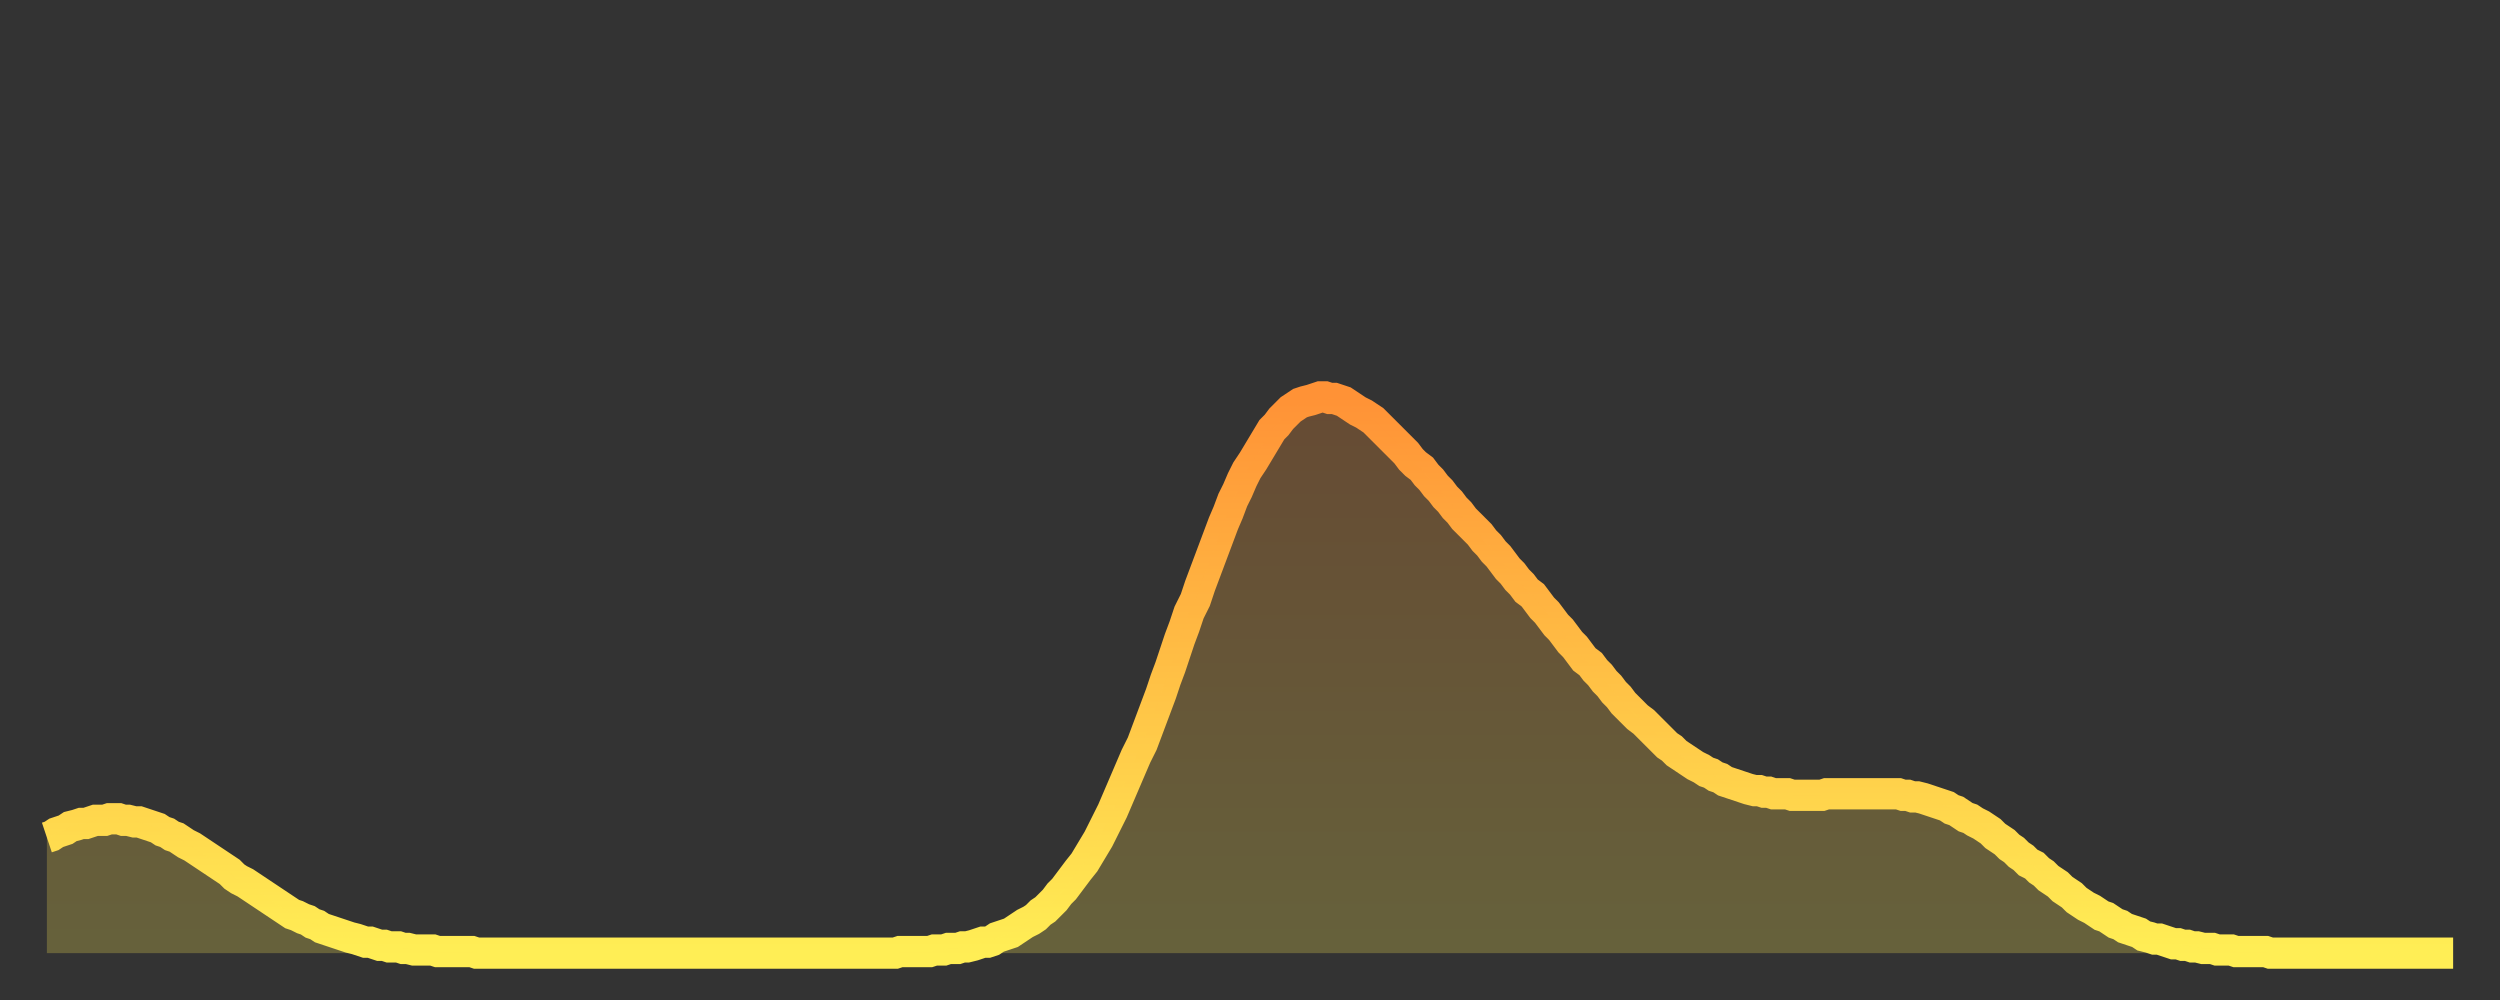 <?xml version="1.0" encoding="utf-8" ?>
<svg baseProfile="full" height="64" version="1.1" width="160" xmlns="http://www.w3.org/2000/svg" xmlns:ev="http://www.w3.org/2001/xml-events" xmlns:xlink="http://www.w3.org/1999/xlink"><rect width="100%" height="100%" fill="#333333" stroke="none"/><defs><linearGradient id="id2178" x1="0" x2="0" y1="0" y2="1"><stop offset="0%" stop-color="#ff9236" /><stop offset="50%" stop-color="#ffc045" /><stop offset="100%" stop-color="#ffee55" /></linearGradient></defs><g transform="translate(3,3)"><g><path d="M 0.0 50.6 0.3 50.5 0.6 50.3 0.9 50.2 1.2 50.1 1.5 49.9 1.9 49.8 2.2 49.7 2.5 49.7 2.8 49.6 3.1 49.5 3.4 49.5 3.7 49.5 4.0 49.4 4.3 49.4 4.6 49.4 4.9 49.5 5.2 49.5 5.6 49.6 5.9 49.6 6.2 49.7 6.5 49.8 6.8 49.9 7.1 50.0 7.4 50.2 7.7 50.3 8.0 50.5 8.3 50.6 8.6 50.8 8.9 51.0 9.3 51.2 9.6 51.4 9.9 51.6 10.2 51.8 10.5 52.0 10.8 52.2 11.1 52.4 11.4 52.6 11.7 52.8 12.0 53.1 12.3 53.3 12.7 53.5 13.0 53.7 13.3 53.9 13.6 54.1 13.9 54.3 14.2 54.5 14.5 54.7 14.8 54.9 15.1 55.1 15.4 55.3 15.7 55.5 16.0 55.6 16.4 55.8 16.7 55.9 17.0 56.1 17.3 56.2 17.6 56.4 17.9 56.5 18.2 56.6 18.5 56.7 18.8 56.8 19.1 56.9 19.4 57.0 19.8 57.1 20.1 57.2 20.4 57.3 20.7 57.3 21.0 57.4 21.3 57.5 21.6 57.5 21.9 57.6 22.2 57.6 22.5 57.6 22.8 57.7 23.1 57.7 23.5 57.8 23.8 57.8 24.1 57.8 24.4 57.8 24.7 57.8 25.0 57.9 25.3 57.9 25.6 57.9 25.9 57.9 26.2 57.9 26.5 57.9 26.8 57.9 27.2 57.9 27.5 58.0 27.8 58.0 28.1 58.0 28.4 58.0 28.7 58.0 29.0 58.0 29.3 58.0 29.6 58.0 29.9 58.0 30.2 58.0 30.6 58.0 30.9 58.0 31.2 58.0 31.5 58.0 31.8 58.0 32.1 58.0 32.4 58.0 32.7 58.0 33.0 58.0 33.3 58.0 33.6 58.0 33.9 58.0 34.3 58.0 34.6 58.0 34.9 58.0 35.2 58.0 35.5 58.0 35.8 58.0 36.1 58.0 36.4 58.0 36.7 58.0 37.0 58.0 37.3 58.0 37.7 58.0 38.0 58.0 38.3 58.0 38.6 58.0 38.9 58.0 39.2 58.0 39.5 58.0 39.8 58.0 40.1 58.0 40.4 58.0 40.7 58.0 41.0 58.0 41.4 58.0 41.7 58.0 42.0 58.0 42.3 58.0 42.6 58.0 42.9 58.0 43.2 58.0 43.5 58.0 43.8 58.0 44.1 58.0 44.4 58.0 44.7 58.0 45.1 58.0 45.4 58.0 45.7 58.0 46.0 58.0 46.3 58.0 46.6 58.0 46.9 58.0 47.2 58.0 47.5 58.0 47.8 58.0 48.1 58.0 48.5 58.0 48.8 58.0 49.1 58.0 49.4 58.0 49.7 58.0 50.0 58.0 50.3 58.0 50.6 58.0 50.9 58.0 51.2 58.0 51.5 58.0 51.8 58.0 52.2 58.0 52.5 58.0 52.8 58.0 53.1 58.0 53.4 58.0 53.7 58.0 54.0 58.0 54.3 58.0 54.6 57.9 54.9 57.9 55.2 57.9 55.6 57.9 55.9 57.9 56.2 57.9 56.5 57.9 56.8 57.8 57.1 57.8 57.4 57.8 57.7 57.7 58.0 57.7 58.3 57.7 58.6 57.6 58.9 57.6 59.3 57.5 59.6 57.4 59.9 57.3 60.2 57.3 60.5 57.2 60.8 57.0 61.1 56.9 61.4 56.8 61.7 56.7 62.0 56.5 62.3 56.3 62.6 56.1 63.0 55.9 63.3 55.7 63.6 55.4 63.9 55.2 64.2 54.9 64.5 54.6 64.8 54.2 65.1 53.9 65.4 53.5 65.7 53.1 66.0 52.7 66.4 52.2 66.7 51.7 67.0 51.2 67.3 50.7 67.6 50.1 67.9 49.5 68.2 48.9 68.5 48.2 68.8 47.5 69.1 46.8 69.4 46.1 69.7 45.4 70.1 44.6 70.4 43.8 70.7 43.0 71.0 42.2 71.3 41.4 71.6 40.5 71.9 39.7 72.2 38.8 72.5 37.9 72.8 37.1 73.1 36.2 73.5 35.4 73.8 34.5 74.1 33.7 74.4 32.9 74.7 32.1 75.0 31.3 75.3 30.5 75.6 29.8 75.9 29.0 76.2 28.4 76.5 27.7 76.8 27.1 77.2 26.5 77.5 26.0 77.8 25.5 78.1 25.0 78.4 24.5 78.7 24.2 79.0 23.8 79.3 23.5 79.6 23.2 79.9 23.0 80.2 22.8 80.5 22.7 80.9 22.6 81.2 22.5 81.5 22.4 81.8 22.4 82.1 22.5 82.4 22.5 82.7 22.6 83.0 22.7 83.3 22.9 83.6 23.1 83.9 23.3 84.3 23.5 84.6 23.7 84.9 23.9 85.2 24.2 85.5 24.5 85.8 24.8 86.1 25.1 86.4 25.4 86.7 25.7 87.0 26.0 87.3 26.4 87.6 26.7 88.0 27.0 88.3 27.4 88.6 27.7 88.9 28.1 89.2 28.4 89.5 28.8 89.8 29.1 90.1 29.5 90.4 29.8 90.7 30.2 91.0 30.5 91.4 30.9 91.7 31.2 92.0 31.6 92.3 31.9 92.6 32.3 92.9 32.6 93.2 33.0 93.5 33.4 93.8 33.7 94.1 34.1 94.4 34.4 94.7 34.8 95.1 35.1 95.4 35.5 95.7 35.9 96.0 36.2 96.3 36.6 96.6 37.0 96.9 37.3 97.2 37.7 97.5 38.1 97.8 38.4 98.1 38.8 98.4 39.2 98.8 39.5 99.1 39.9 99.4 40.2 99.7 40.6 100.0 40.9 100.3 41.3 100.6 41.6 100.9 42.0 101.2 42.3 101.5 42.6 101.8 42.9 102.2 43.2 102.5 43.5 102.8 43.8 103.1 44.1 103.4 44.4 103.7 44.7 104.0 44.9 104.3 45.2 104.6 45.4 104.9 45.6 105.2 45.8 105.5 46.0 105.9 46.2 106.2 46.4 106.5 46.5 106.8 46.7 107.1 46.8 107.4 47.0 107.7 47.1 108.0 47.2 108.3 47.3 108.6 47.4 108.9 47.5 109.3 47.6 109.6 47.6 109.9 47.7 110.2 47.7 110.5 47.8 110.8 47.8 111.1 47.8 111.4 47.8 111.7 47.9 112.0 47.9 112.3 47.9 112.6 47.9 113.0 47.9 113.3 47.9 113.6 47.9 113.9 47.8 114.2 47.8 114.5 47.8 114.8 47.8 115.1 47.8 115.4 47.8 115.7 47.8 116.0 47.8 116.3 47.8 116.7 47.8 117.0 47.8 117.3 47.8 117.6 47.8 117.9 47.8 118.2 47.8 118.5 47.8 118.8 47.9 119.1 47.9 119.4 48.0 119.7 48.0 120.1 48.1 120.4 48.2 120.7 48.3 121.0 48.4 121.3 48.5 121.6 48.6 121.9 48.8 122.2 48.9 122.5 49.1 122.8 49.3 123.1 49.4 123.4 49.6 123.8 49.8 124.1 50.0 124.4 50.2 124.7 50.5 125.0 50.7 125.3 50.9 125.6 51.2 125.9 51.4 126.2 51.7 126.5 51.9 126.8 52.2 127.2 52.4 127.5 52.7 127.8 52.9 128.1 53.2 128.4 53.4 128.7 53.6 129.0 53.9 129.3 54.1 129.6 54.3 129.9 54.6 130.2 54.8 130.5 55.0 130.9 55.2 131.2 55.4 131.5 55.6 131.8 55.7 132.1 55.9 132.4 56.1 132.7 56.2 133.0 56.4 133.3 56.5 133.6 56.6 133.9 56.7 134.2 56.9 134.6 57.0 134.9 57.1 135.2 57.1 135.5 57.2 135.8 57.3 136.1 57.4 136.4 57.4 136.7 57.5 137.0 57.5 137.3 57.6 137.6 57.6 138.0 57.7 138.3 57.7 138.6 57.7 138.9 57.8 139.2 57.8 139.5 57.8 139.8 57.8 140.1 57.9 140.4 57.9 140.7 57.9 141.0 57.9 141.3 57.9 141.7 57.9 142.0 57.9 142.3 58.0 142.6 58.0 142.9 58.0 143.2 58.0 143.5 58.0 143.8 58.0 144.1 58.0 144.4 58.0 144.7 58.0 145.1 58.0 145.4 58.0 145.7 58.0 146.0 58.0 146.3 58.0 146.6 58.0 146.9 58.0 147.2 58.0 147.5 58.0 147.8 58.0 148.1 58.0 148.4 58.0 148.8 58.0 149.1 58.0 149.4 58.0 149.7 58.0 150.0 58.0 150.3 58.0 150.6 58.0 150.9 58.0 151.2 58.0 151.5 58.0 151.8 58.0 152.1 58.0 152.5 58.0 152.8 58.0 153.1 58.0 153.4 58.0 153.7 58.0 154.0 58.0" fill="none" id="graph-curve" opacity="1" stroke="url(#id2178)" stroke-width="2" /><path d="M 0 58 L 0.0 50.6 0.3 50.5 0.6 50.3 0.9 50.2 1.2 50.1 1.5 49.9 1.9 49.8 2.2 49.7 2.5 49.7 2.8 49.6 3.1 49.5 3.4 49.5 3.7 49.5 4.0 49.4 4.3 49.4 4.6 49.4 4.9 49.5 5.2 49.5 5.6 49.6 5.9 49.6 6.2 49.7 6.5 49.8 6.8 49.9 7.1 50.0 7.4 50.2 7.7 50.3 8.0 50.5 8.3 50.6 8.6 50.8 8.9 51.0 9.3 51.2 9.6 51.4 9.9 51.6 10.2 51.8 10.5 52.0 10.8 52.2 11.1 52.4 11.4 52.6 11.7 52.8 12.0 53.1 12.3 53.3 12.7 53.5 13.0 53.7 13.3 53.9 13.6 54.1 13.9 54.3 14.2 54.5 14.5 54.7 14.8 54.9 15.1 55.1 15.4 55.3 15.7 55.5 16.0 55.6 16.4 55.8 16.7 55.9 17.0 56.1 17.3 56.2 17.6 56.4 17.9 56.5 18.2 56.6 18.5 56.7 18.8 56.8 19.1 56.9 19.4 57.0 19.8 57.1 20.1 57.2 20.4 57.3 20.7 57.3 21.0 57.4 21.3 57.5 21.6 57.5 21.9 57.6 22.2 57.6 22.5 57.6 22.8 57.7 23.1 57.7 23.5 57.8 23.8 57.8 24.1 57.8 24.4 57.8 24.7 57.8 25.0 57.9 25.3 57.9 25.6 57.9 25.9 57.9 26.2 57.9 26.5 57.9 26.8 57.9 27.2 57.9 27.5 58.0 27.8 58.0 28.1 58.0 28.4 58.0 28.7 58.0 29.0 58.0 29.3 58.0 29.6 58.0 29.9 58.0 30.2 58.0 30.6 58.0 30.9 58.0 31.2 58.0 31.5 58.0 31.8 58.0 32.1 58.0 32.4 58.0 32.7 58.0 33.0 58.0 33.3 58.0 33.6 58.0 33.9 58.0 34.3 58.0 34.6 58.0 34.9 58.0 35.2 58.0 35.5 58.0 35.8 58.0 36.1 58.0 36.4 58.0 36.7 58.0 37.0 58.0 37.3 58.0 37.7 58.0 38.0 58.0 38.3 58.0 38.6 58.0 38.9 58.0 39.2 58.0 39.5 58.0 39.8 58.0 40.1 58.0 40.4 58.0 40.7 58.0 41.0 58.0 41.4 58.0 41.7 58.0 42.0 58.0 42.3 58.0 42.6 58.0 42.9 58.0 43.2 58.0 43.5 58.0 43.8 58.0 44.1 58.0 44.4 58.0 44.7 58.0 45.1 58.0 45.4 58.0 45.7 58.0 46.0 58.0 46.3 58.0 46.6 58.0 46.9 58.0 47.2 58.0 47.5 58.0 47.8 58.0 48.1 58.0 48.5 58.0 48.8 58.0 49.1 58.0 49.4 58.0 49.7 58.0 50.0 58.0 50.3 58.0 50.6 58.0 50.9 58.0 51.2 58.0 51.5 58.0 51.8 58.0 52.2 58.0 52.5 58.0 52.8 58.0 53.1 58.0 53.4 58.0 53.7 58.0 54.0 58.0 54.3 58.0 54.6 57.9 54.9 57.9 55.2 57.9 55.6 57.9 55.9 57.9 56.2 57.9 56.5 57.9 56.8 57.8 57.1 57.8 57.4 57.8 57.7 57.7 58.0 57.7 58.3 57.7 58.6 57.6 58.9 57.6 59.3 57.5 59.6 57.4 59.9 57.3 60.2 57.3 60.5 57.2 60.8 57.0 61.1 56.9 61.4 56.8 61.7 56.7 62.0 56.5 62.3 56.3 62.6 56.1 63.0 55.9 63.3 55.7 63.6 55.4 63.9 55.2 64.2 54.9 64.5 54.6 64.8 54.2 65.1 53.9 65.4 53.5 65.7 53.1 66.0 52.7 66.4 52.2 66.7 51.7 67.0 51.2 67.3 50.7 67.6 50.1 67.9 49.5 68.2 48.9 68.5 48.2 68.8 47.5 69.1 46.8 69.4 46.1 69.7 45.4 70.1 44.6 70.4 43.8 70.7 43.0 71.0 42.2 71.3 41.4 71.6 40.5 71.9 39.7 72.2 38.8 72.5 37.9 72.8 37.1 73.1 36.2 73.5 35.4 73.8 34.5 74.1 33.7 74.4 32.9 74.7 32.1 75.0 31.3 75.3 30.5 75.6 29.8 75.9 29.0 76.2 28.4 76.5 27.7 76.8 27.1 77.2 26.5 77.5 26.0 77.8 25.5 78.1 25.0 78.4 24.5 78.7 24.2 79.0 23.8 79.3 23.5 79.6 23.2 79.9 23.0 80.2 22.8 80.5 22.7 80.9 22.6 81.2 22.5 81.5 22.4 81.8 22.4 82.1 22.5 82.4 22.5 82.7 22.6 83.0 22.7 83.3 22.9 83.6 23.1 83.9 23.3 84.3 23.5 84.6 23.7 84.9 23.9 85.2 24.2 85.5 24.5 85.8 24.8 86.1 25.1 86.4 25.4 86.7 25.7 87.0 26.0 87.3 26.4 87.6 26.7 88.0 27.0 88.3 27.4 88.6 27.7 88.9 28.1 89.2 28.4 89.5 28.8 89.8 29.1 90.1 29.5 90.4 29.8 90.7 30.2 91.0 30.5 91.4 30.9 91.7 31.2 92.0 31.6 92.3 31.9 92.6 32.3 92.9 32.6 93.2 33.0 93.5 33.4 93.8 33.7 94.1 34.1 94.4 34.4 94.7 34.8 95.1 35.1 95.4 35.5 95.7 35.9 96.0 36.2 96.3 36.6 96.6 37.0 96.9 37.3 97.2 37.7 97.5 38.1 97.8 38.4 98.1 38.8 98.4 39.2 98.8 39.5 99.1 39.9 99.4 40.2 99.7 40.6 100.0 40.9 100.3 41.3 100.6 41.6 100.9 42.0 101.2 42.3 101.5 42.6 101.8 42.9 102.2 43.2 102.5 43.5 102.8 43.8 103.1 44.1 103.4 44.4 103.7 44.7 104.0 44.9 104.3 45.2 104.6 45.4 104.9 45.6 105.2 45.8 105.5 46.0 105.9 46.2 106.2 46.4 106.5 46.5 106.8 46.7 107.1 46.8 107.4 47.0 107.7 47.1 108.0 47.2 108.3 47.3 108.6 47.4 108.9 47.5 109.3 47.6 109.6 47.6 109.9 47.7 110.2 47.7 110.5 47.8 110.8 47.8 111.1 47.8 111.4 47.8 111.7 47.9 112.0 47.9 112.3 47.9 112.6 47.9 113.0 47.9 113.3 47.9 113.6 47.9 113.9 47.8 114.2 47.8 114.5 47.8 114.8 47.8 115.1 47.8 115.4 47.8 115.7 47.8 116.0 47.8 116.3 47.8 116.7 47.8 117.0 47.8 117.3 47.8 117.6 47.8 117.9 47.8 118.2 47.8 118.5 47.8 118.8 47.9 119.1 47.9 119.4 48.0 119.7 48.0 120.1 48.1 120.4 48.2 120.7 48.3 121.0 48.4 121.3 48.5 121.6 48.6 121.9 48.8 122.2 48.9 122.5 49.1 122.8 49.3 123.1 49.4 123.4 49.6 123.8 49.8 124.1 50.0 124.4 50.2 124.7 50.5 125.0 50.7 125.3 50.9 125.6 51.2 125.9 51.4 126.2 51.7 126.5 51.9 126.8 52.2 127.2 52.4 127.5 52.7 127.8 52.9 128.1 53.2 128.4 53.4 128.7 53.6 129.0 53.9 129.3 54.1 129.6 54.3 129.9 54.6 130.2 54.8 130.5 55.0 130.9 55.2 131.2 55.4 131.5 55.6 131.8 55.7 132.1 55.9 132.4 56.1 132.7 56.2 133.0 56.4 133.3 56.5 133.6 56.6 133.9 56.7 134.2 56.9 134.6 57.0 134.9 57.1 135.2 57.1 135.5 57.2 135.8 57.3 136.1 57.4 136.4 57.4 136.7 57.5 137.0 57.5 137.3 57.6 137.6 57.6 138.0 57.7 138.3 57.7 138.6 57.7 138.9 57.8 139.2 57.8 139.5 57.8 139.8 57.8 140.1 57.9 140.4 57.9 140.7 57.9 141.0 57.9 141.3 57.9 141.7 57.9 142.0 57.9 142.3 58.0 142.6 58.0 142.9 58.0 143.2 58.0 143.5 58.0 143.8 58.0 144.1 58.0 144.4 58.0 144.7 58.0 145.1 58.0 145.4 58.0 145.7 58.0 146.0 58.0 146.3 58.0 146.6 58.0 146.9 58.0 147.2 58.0 147.5 58.0 147.8 58.0 148.1 58.0 148.4 58.0 148.8 58.0 149.1 58.0 149.4 58.0 149.7 58.0 150.0 58.0 150.3 58.0 150.6 58.0 150.9 58.0 151.2 58.0 151.5 58.0 151.8 58.0 152.1 58.0 152.5 58.0 152.8 58.0 153.1 58.0 153.4 58.0 153.7 58.0 154.0 58.0 154 58" fill="url(#id2178)" fill-opacity=".25" id="graph-shadow" /></g></g></svg>